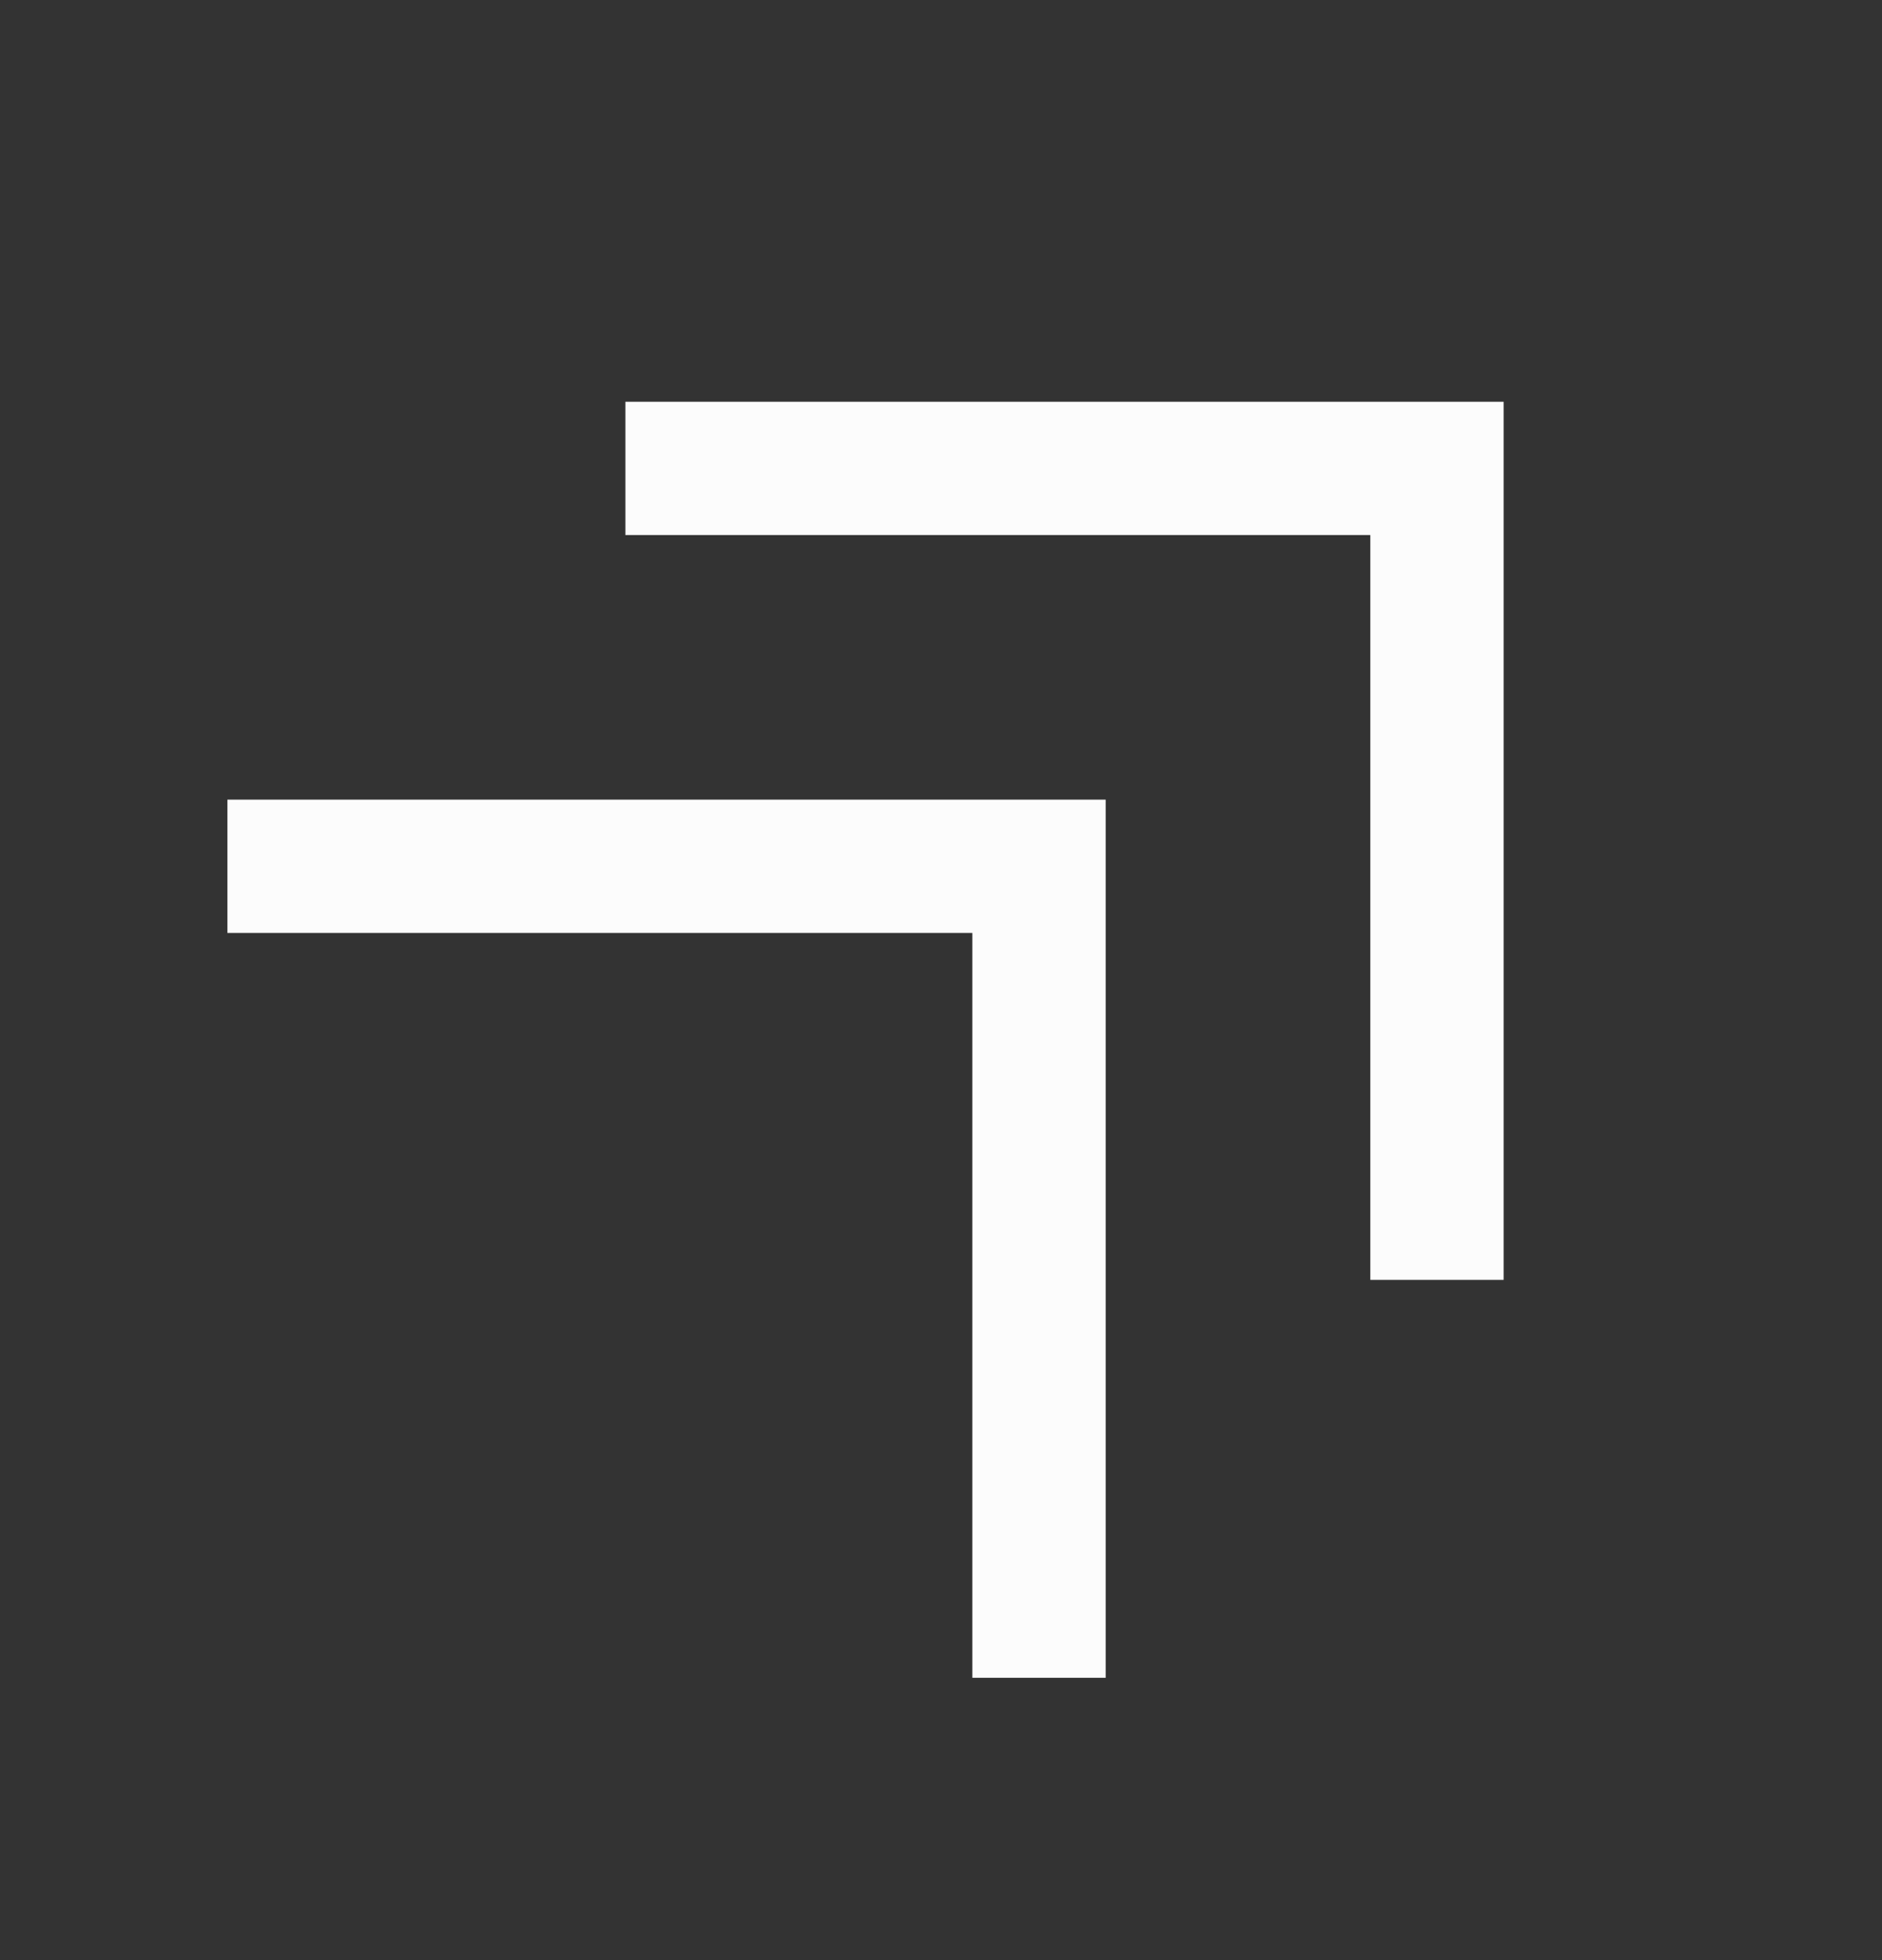 <svg width="24" height="25" viewBox="0 0 24 25" fill="none" xmlns="http://www.w3.org/2000/svg">
<rect x="0" y="0" width="24" height="25" fill="#333333" stroke="none"/>
<path d="M17.475 16.324V6.824H7.975V5.124H19.175V16.324H17.475ZM12.4 21.399V11.899H2.9V10.199H14.1V21.399H12.4Z" fill="#FCFCFC"/>
</svg>
